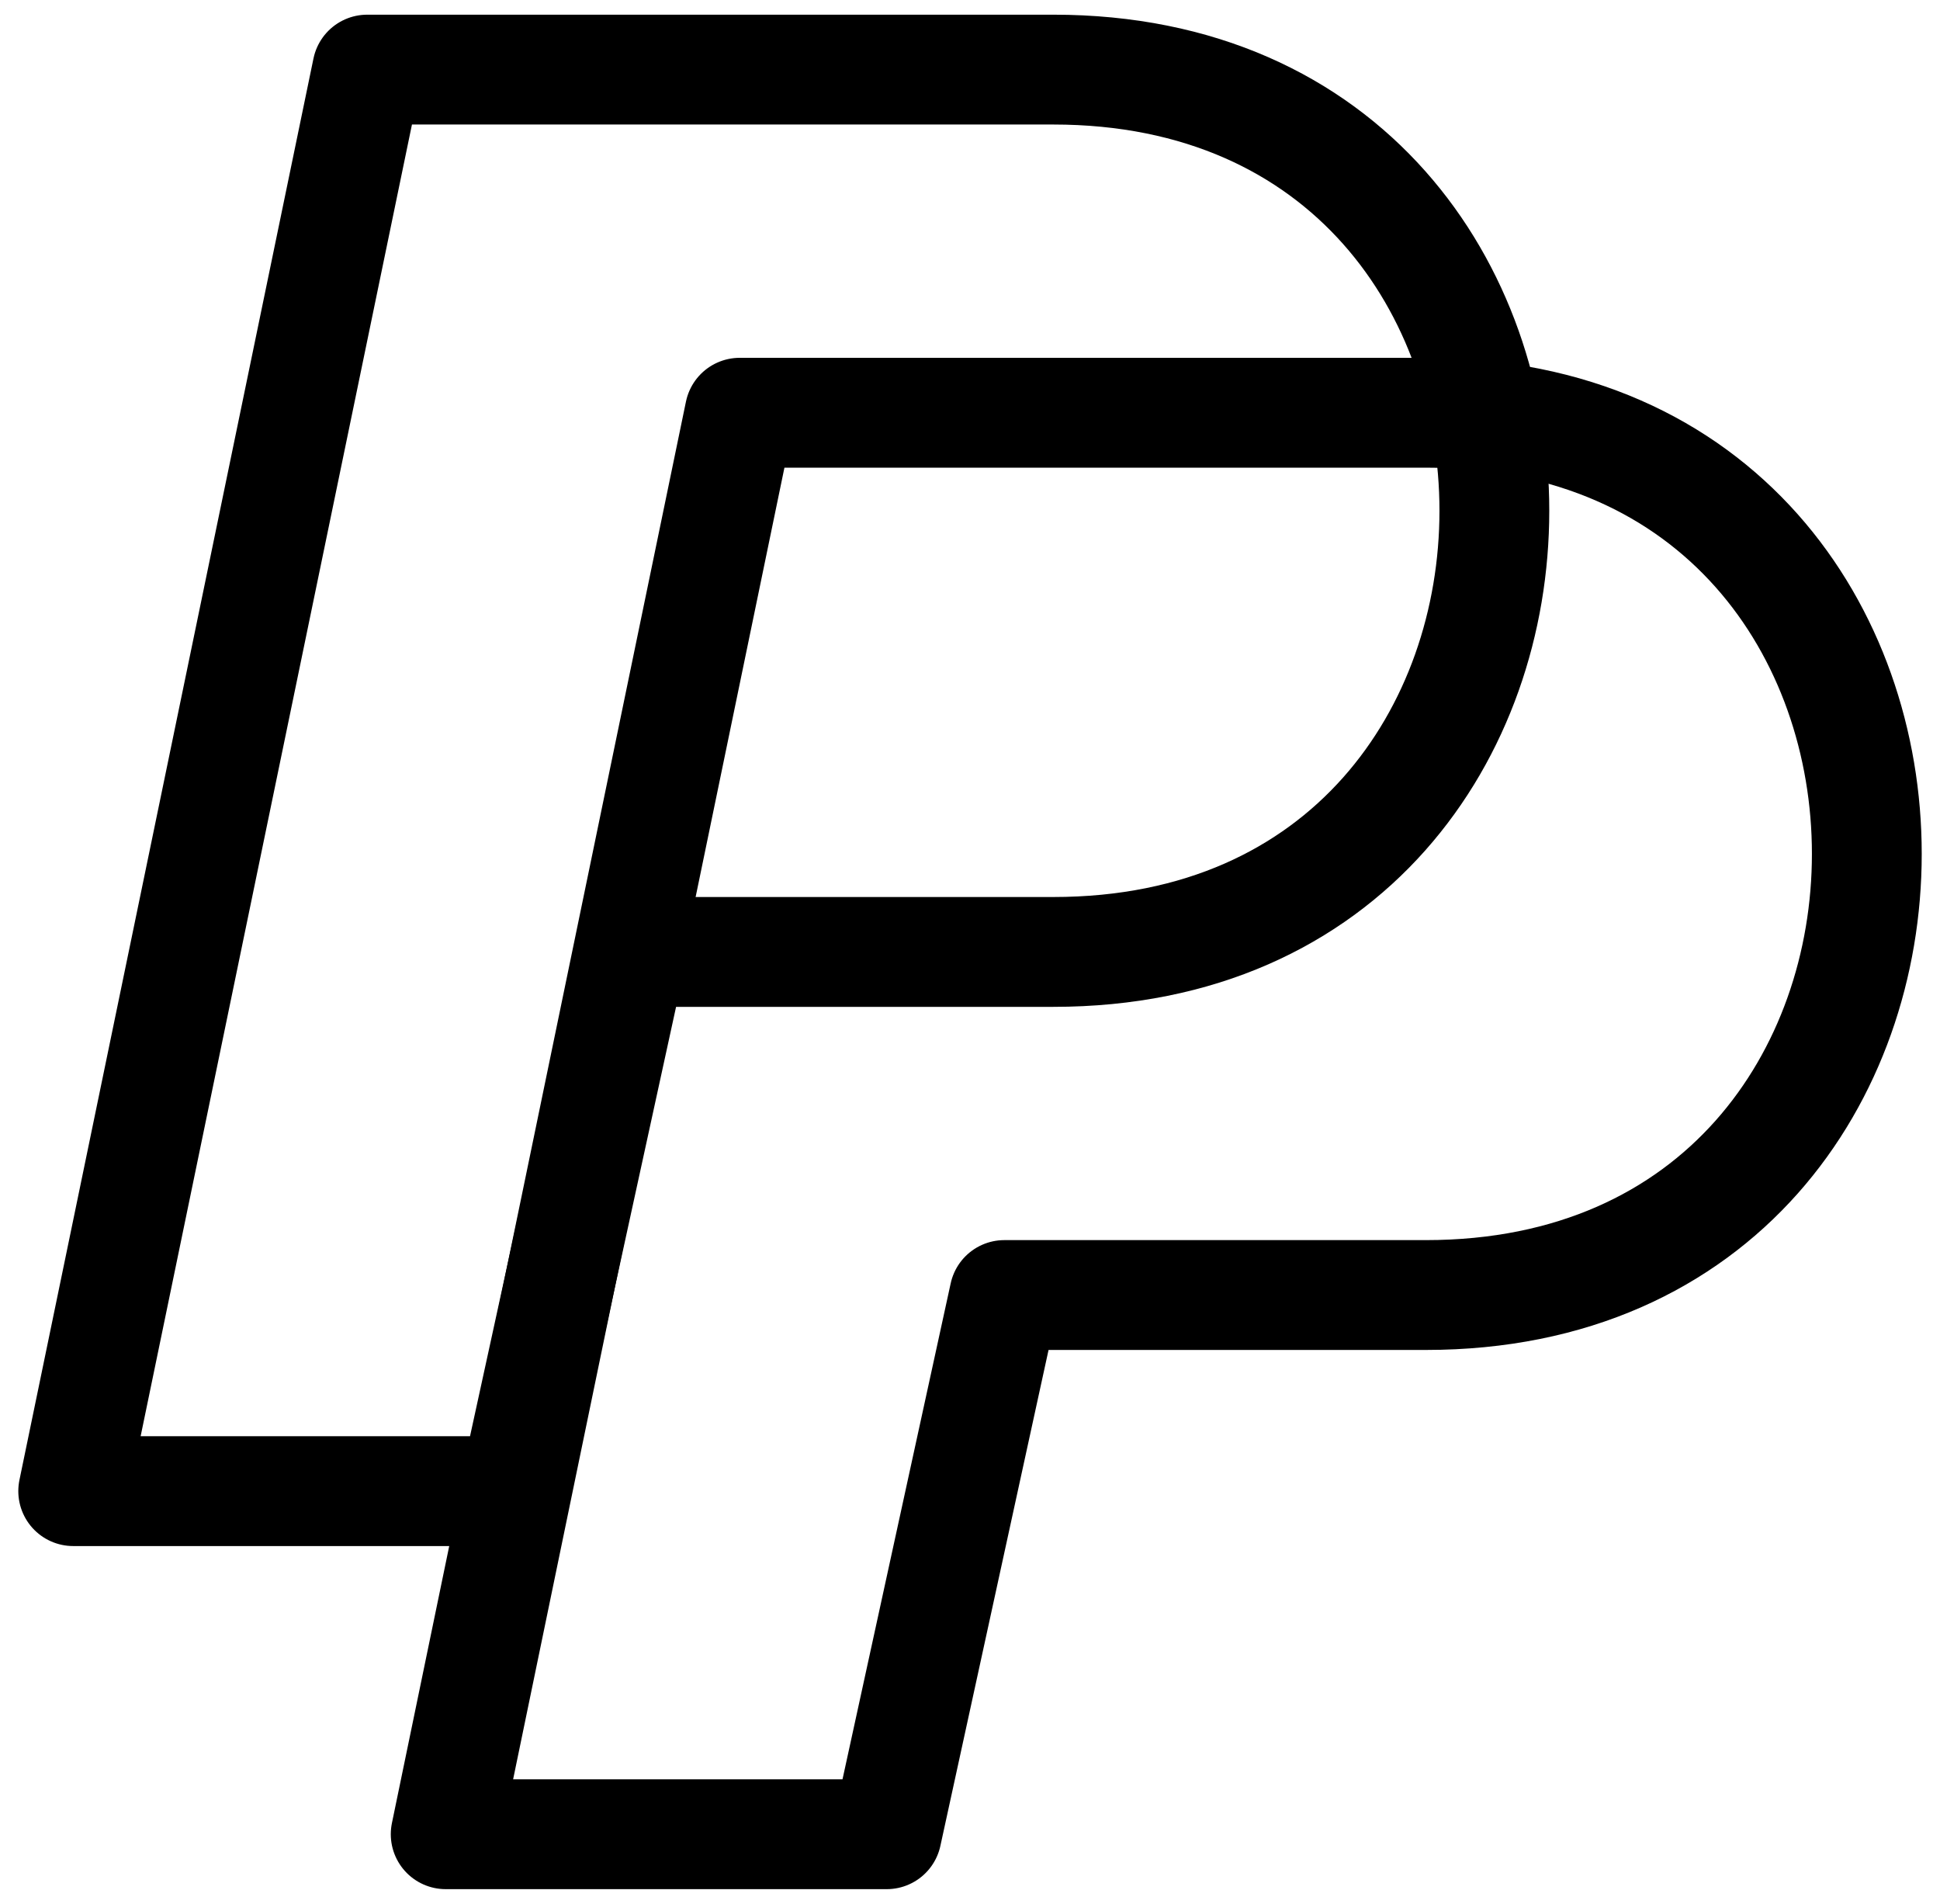 <svg width="53" height="52" viewBox="0 0 53 52" fill="none" xmlns="http://www.w3.org/2000/svg">
<path d="M2 40.727L10.033 1.901H28.776C44.842 1.901 44.842 26 28.776 26H17.262L14.049 40.727H2Z" stroke="black" stroke-width="3" stroke-linecap="round" stroke-linejoin="round"/>
<path d="M12.176 50.098L20.209 11.273H38.952C55.017 11.273 55.017 35.371 38.952 35.371H27.438L24.225 50.098H12.176Z" stroke="black" stroke-width="3" stroke-linecap="round" stroke-linejoin="round"/>
</svg>
